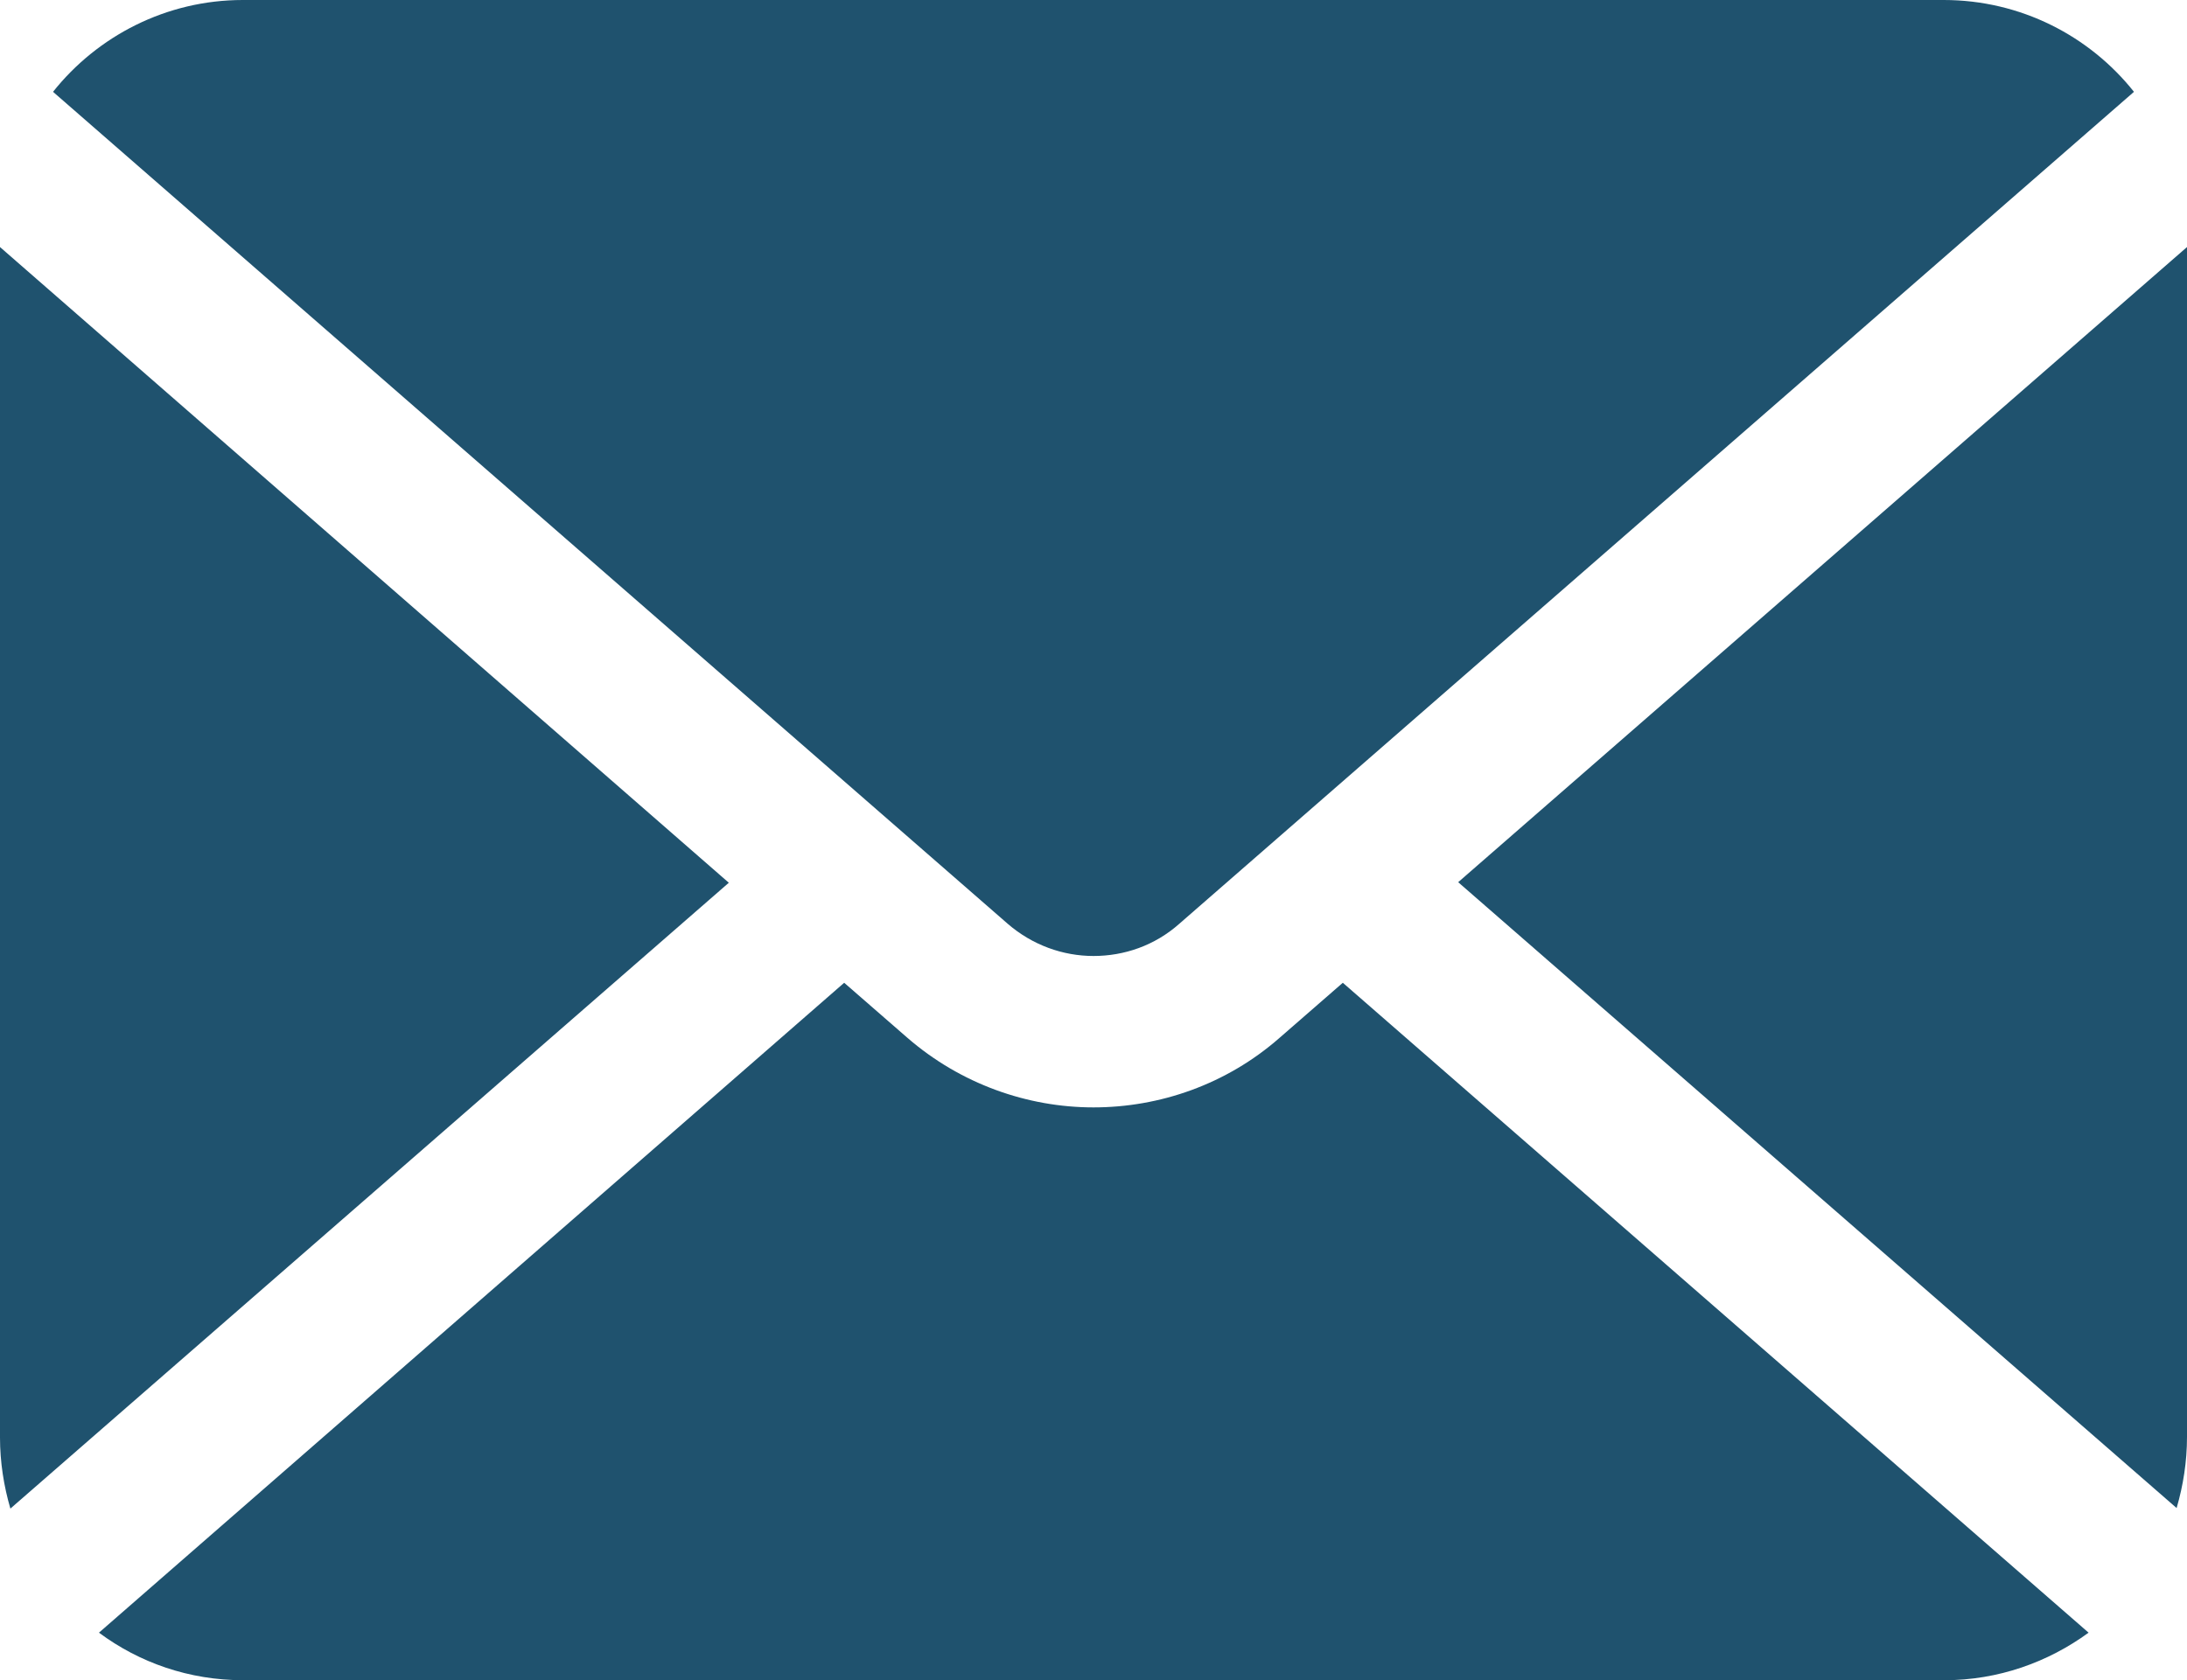 <?xml version="1.0" encoding="UTF-8"?><svg xmlns="http://www.w3.org/2000/svg" width="40" height="30.74" viewBox="0 0 40 30.74"><defs><style>.d{fill:#1f526e;}</style></defs><g id="a"/><g id="b"><g id="c"><g><path class="d" d="M26.67,16.14l13.14,11.45c.12-.41,.19-.85,.19-1.3V4.52l-13.33,11.62Z"/><path class="d" d="M20,17.49c.56,0,1.12-.19,1.57-.59L39.03,1.68c-.81-1.02-2.07-1.68-3.48-1.68H4.44C3.04,0,1.78,.66,.97,1.68l17.46,15.22c.45,.39,1.01,.59,1.57,.59Z"/><path class="d" d="M0,4.52V26.3c0,.45,.07,.89,.19,1.3l13.14-11.45L0,4.52Z"/><path class="d" d="M23.4,18.99c-.97,.85-2.19,1.27-3.4,1.27-1.21,0-2.43-.43-3.4-1.27l-1.16-1.01L1.81,29.87c.74,.55,1.65,.87,2.64,.87h31.11c.99,0,1.9-.33,2.64-.87l-13.64-11.89-1.16,1.01Z"/></g></g></g></svg>